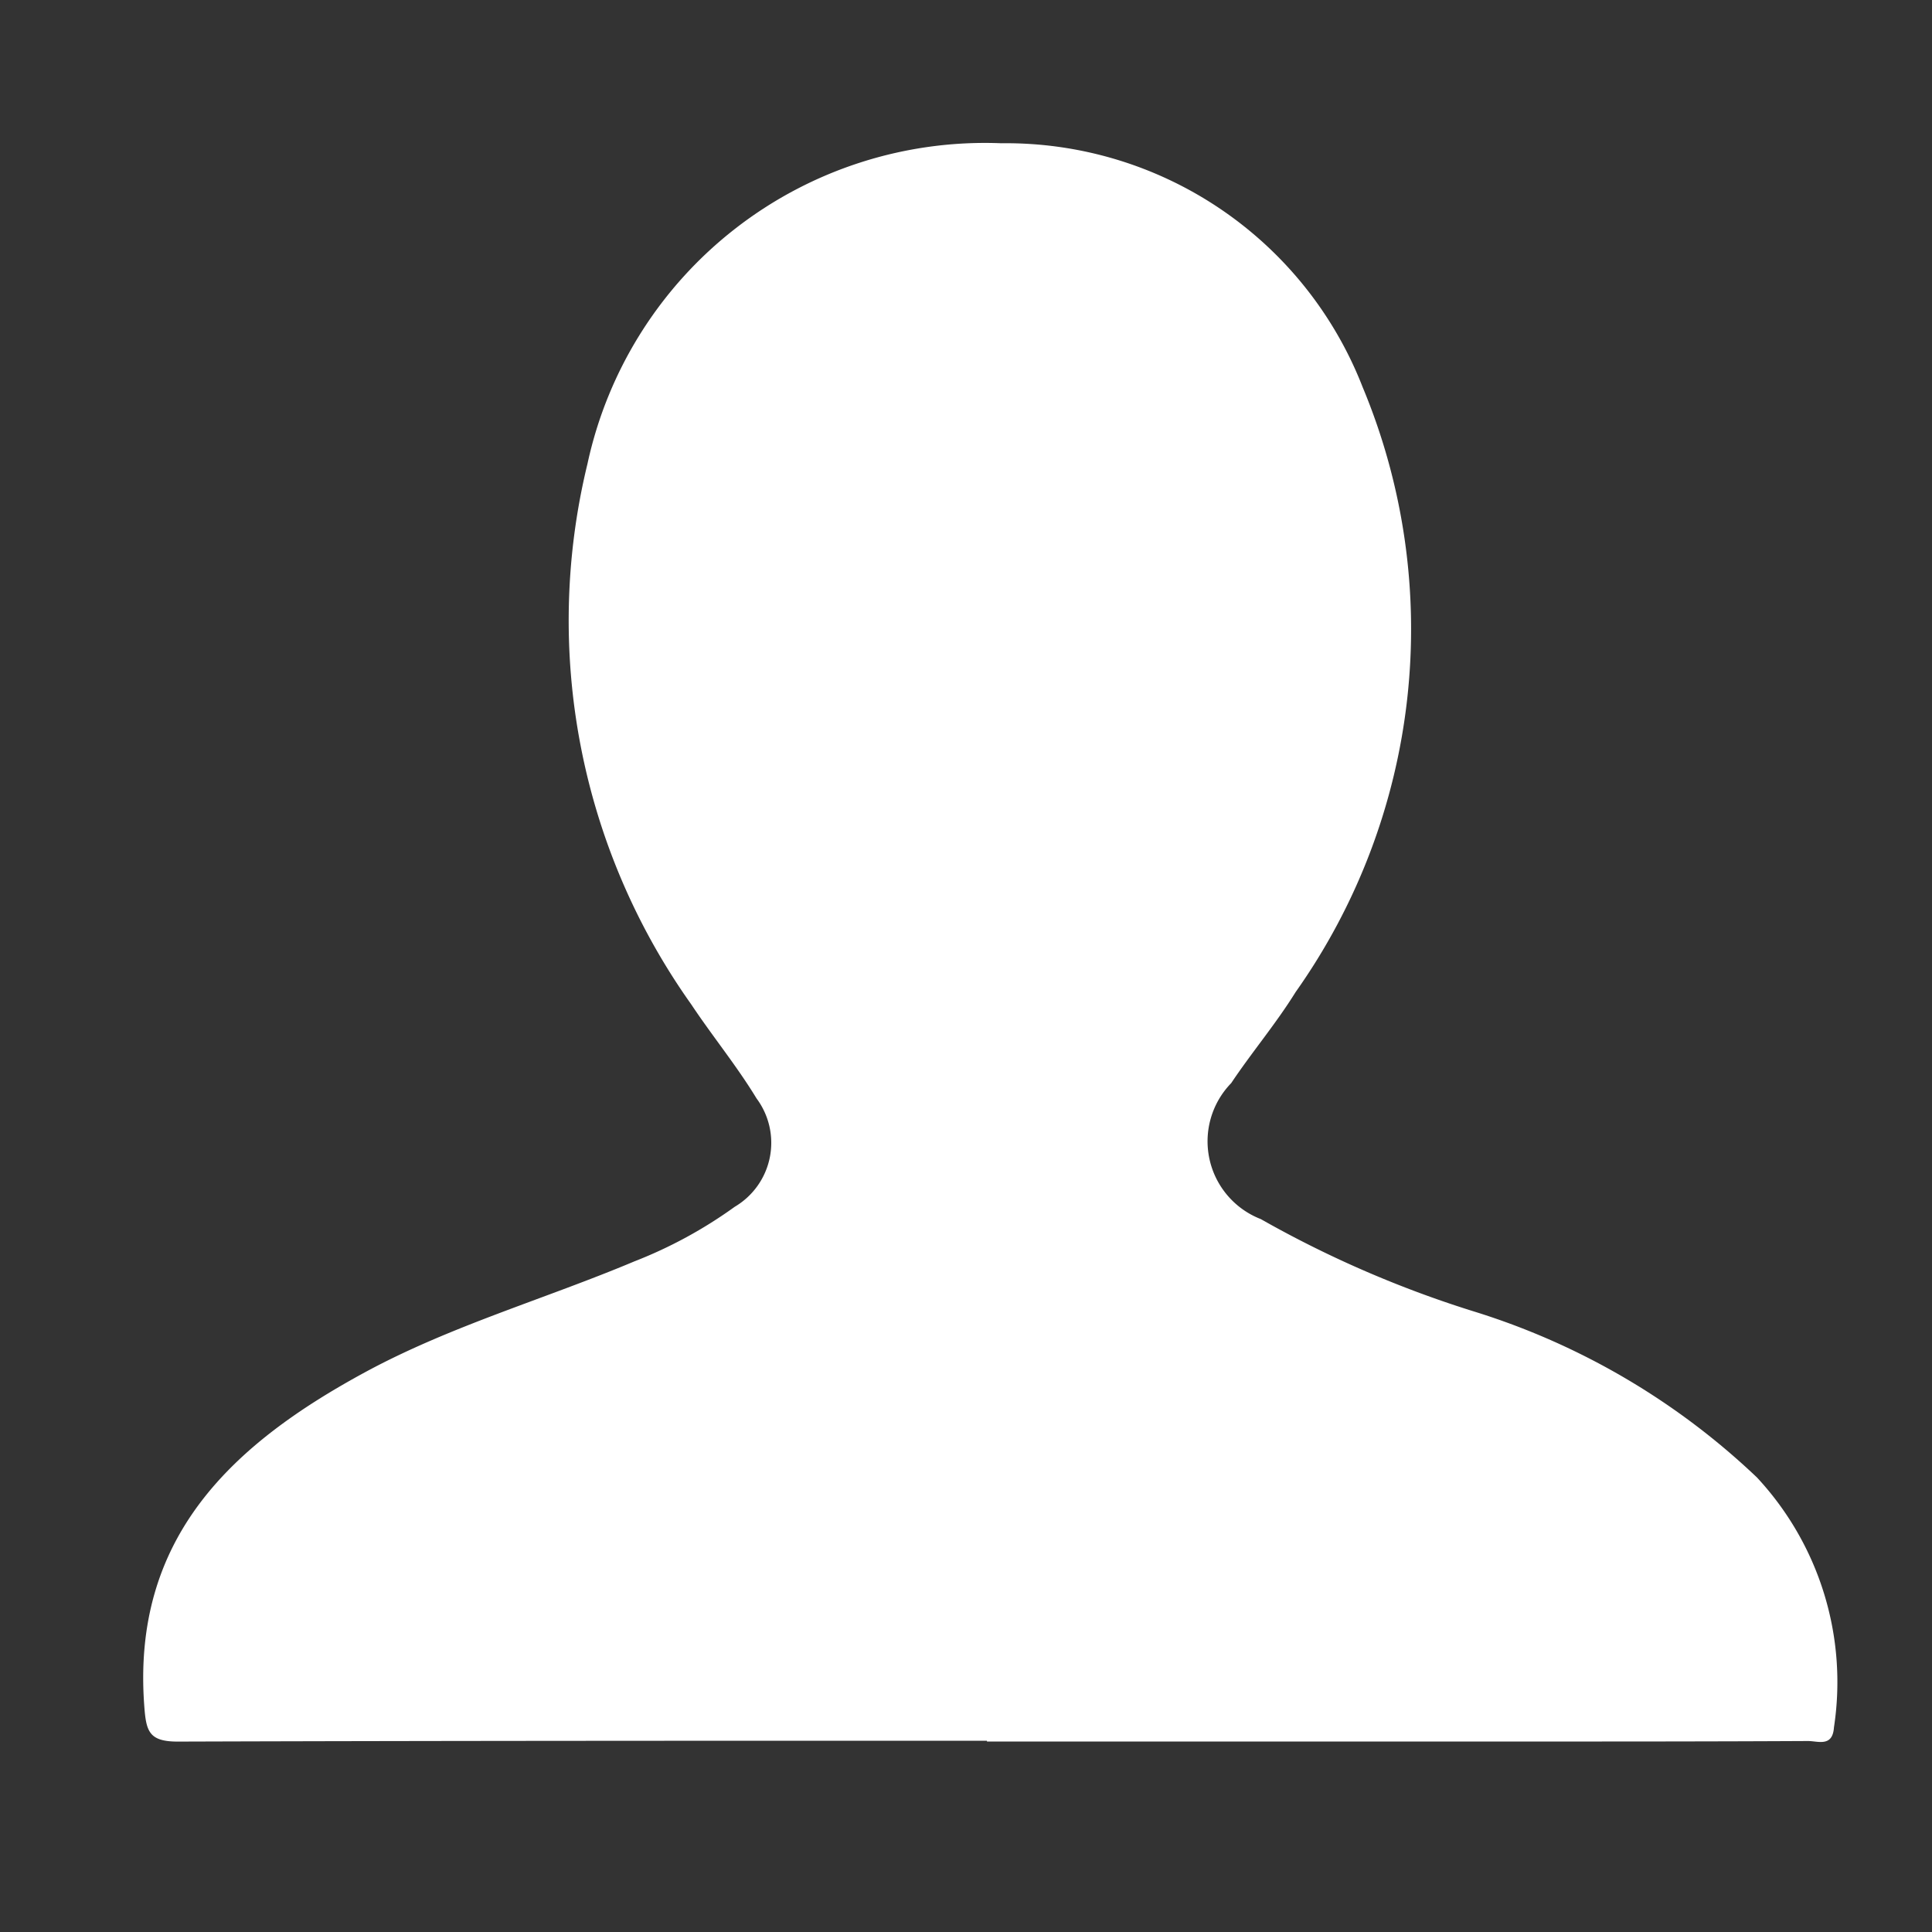 <svg xmlns="http://www.w3.org/2000/svg" width="27" height="27" viewBox="0 0 27 27"><rect x="0" y="0" width="27" height="27" fill="#333333" stroke="none"/><defs><style>.a{fill:none;}.b{fill:#fff;}</style></defs><g transform="translate(-190 -3189)"><rect class="a" width="27" height="27" transform="translate(190 3189)"/><path class="b" d="M11.825,49.8c-3.768,0-7.538,0-11.308.012-.4,0-.442-.14-.468-.487-.182-2.372,1.235-3.675,3.1-4.683C4.339,44,5.652,43.625,6.9,43.1A6.305,6.305,0,0,0,8.3,42.338a1.038,1.038,0,0,0,.305-1.514c-.277-.456-.617-.87-.913-1.315a9.26,9.26,0,0,1-1.45-7.554,5.683,5.683,0,0,1,5.783-4.48,5.349,5.349,0,0,1,5.05,3.408,8.78,8.78,0,0,1-.937,8.455c-.274.442-.613.842-.9,1.272a1.166,1.166,0,0,0,.414,1.9,15.2,15.2,0,0,0,3.008,1.3,10.052,10.052,0,0,1,3.926,2.311,4.2,4.2,0,0,1,1.076,3.491c-.019.281-.222.192-.364.192-1.343.007-2.687.007-4.03.007q-3.722,0-7.443,0Z" transform="translate(191.968 3163.527)"/></g></svg>